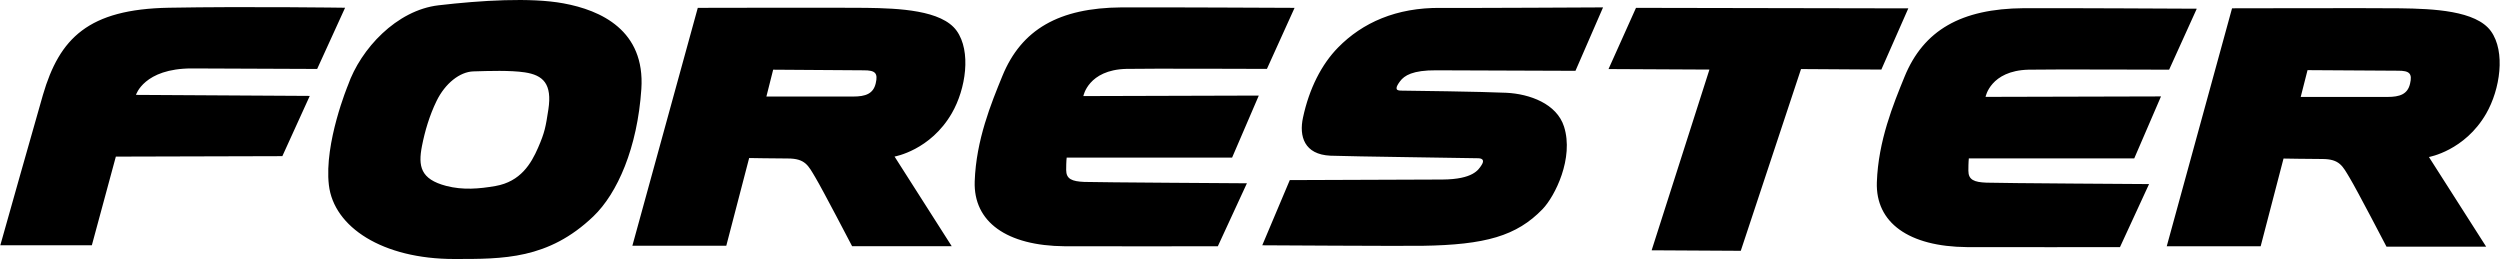 <svg xmlns="http://www.w3.org/2000/svg" width="2500" height="259" viewBox="0 0 43.937 4.553"><path d="M0 4.312S.66 1.97.749 1.669C1.041.67 1.549.162 2.961.136c1.369-.025 3.1 0 3.1 0L5.57 1.212s-1.791-.009-2.204-.009c-.843 0-.981.465-.981.465l3.055.018-.482 1.059-2.927.008-.422 1.559H0zM9.9.059C9.322-.048 8.445.007 7.705.093S6.336.859 6.112 1.497c0 0-.422 1.016-.336 1.756.086.74.943 1.3 2.204 1.3.861 0 1.653.008 2.445-.749.423-.405.775-1.206.844-2.239C11.338.532 10.555.179 9.9.059zm-.266 1.868c-.047.302-.061.396-.181.671s-.304.594-.749.672c-.282.049-.57.075-.866-.002-.453-.119-.494-.347-.426-.7.051-.26.132-.537.257-.793.15-.308.408-.513.647-.52.276-.008.648-.021.904.017.32.049.484.198.414.655zM16.727 1.99c.247-.427.344-1.089.084-1.45-.262-.363-1.014-.394-1.592-.402-.444-.006-2.958 0-2.958 0l-1.15 4.182h1.651l.402-1.542s.461.008.679.008c.31 0 .361.126.486.335s.645 1.207.645 1.207h1.751L15.72 2.752c.001 0 .63-.108 1.007-.762zm-1.338-.525c-.043.184-.179.232-.397.232h-1.525l.119-.472 1.591.011c.203-.001.255.048.212.229zM21.403 4.329s-2.312.003-2.69 0c-1.022-.008-1.608-.428-1.584-1.14.025-.729.289-1.37.486-1.852C17.95.516 18.612.138 19.71.13c.562-.004 3.042.008 3.042.008l-.486 1.073s-2.154-.008-2.473 0c-.67.017-.754.478-.754.478l3.084-.009-.469 1.09h-2.908s-.009.059-.009.218.101.201.319.21c.218.008 2.858.024 2.858.024l-.511 1.107zM37.262 4.344s-2.312.003-2.69 0c-1.022-.009-1.608-.428-1.584-1.14.025-.729.289-1.37.486-1.853.335-.821.997-1.198 2.095-1.207.562-.004 3.043.009 3.043.009l-.486 1.072s-2.154-.008-2.473 0c-.67.017-.754.478-.754.478l3.084-.008-.47 1.089h-2.908s-.008.059-.008.218.101.201.319.209c.218.009 2.857.025 2.857.025l-.511 1.108zM43.699 1.998c.246-.427.344-1.089.084-1.45-.262-.363-1.015-.394-1.593-.402-.444-.006-2.958 0-2.958 0l-1.148 4.183h1.651l.402-1.542s.461.008.679.008c.31 0 .36.126.486.335s.645 1.206.645 1.206h1.752L42.693 2.76s.629-.109 1.006-.762zm-1.338-.526c-.043.184-.179.232-.397.232h-1.525l.12-.471s1.465.011 1.59.01c.203-.001.255.049.212.229zM22.184 4.312l.484-1.146s2.432-.008 2.684-.01c.54-.004.633-.173.684-.249.051-.076.034-.12-.048-.125-.062-.003-2.304-.032-2.605-.045-.464-.021-.553-.345-.483-.669.109-.511.327-.938.617-1.233.428-.436 1.023-.704 1.802-.696.444.004 2.856-.009 2.856-.009l-.485 1.115s-2.237-.007-2.447-.009c-.416-.003-.562.092-.637.193s-.094.164.015.164 1.468.019 1.854.038c.41.02.886.192 1.014.595.176.553-.159 1.223-.377 1.45-.457.473-1.006.628-2.112.645-.386.006-2.816-.009-2.816-.009zM28.271 1.214l.483-1.076 4.787.009-.474 1.076-1.412-.009-1.059 3.195-1.567-.009 1.016-3.177-1.774-.009z"/></svg>